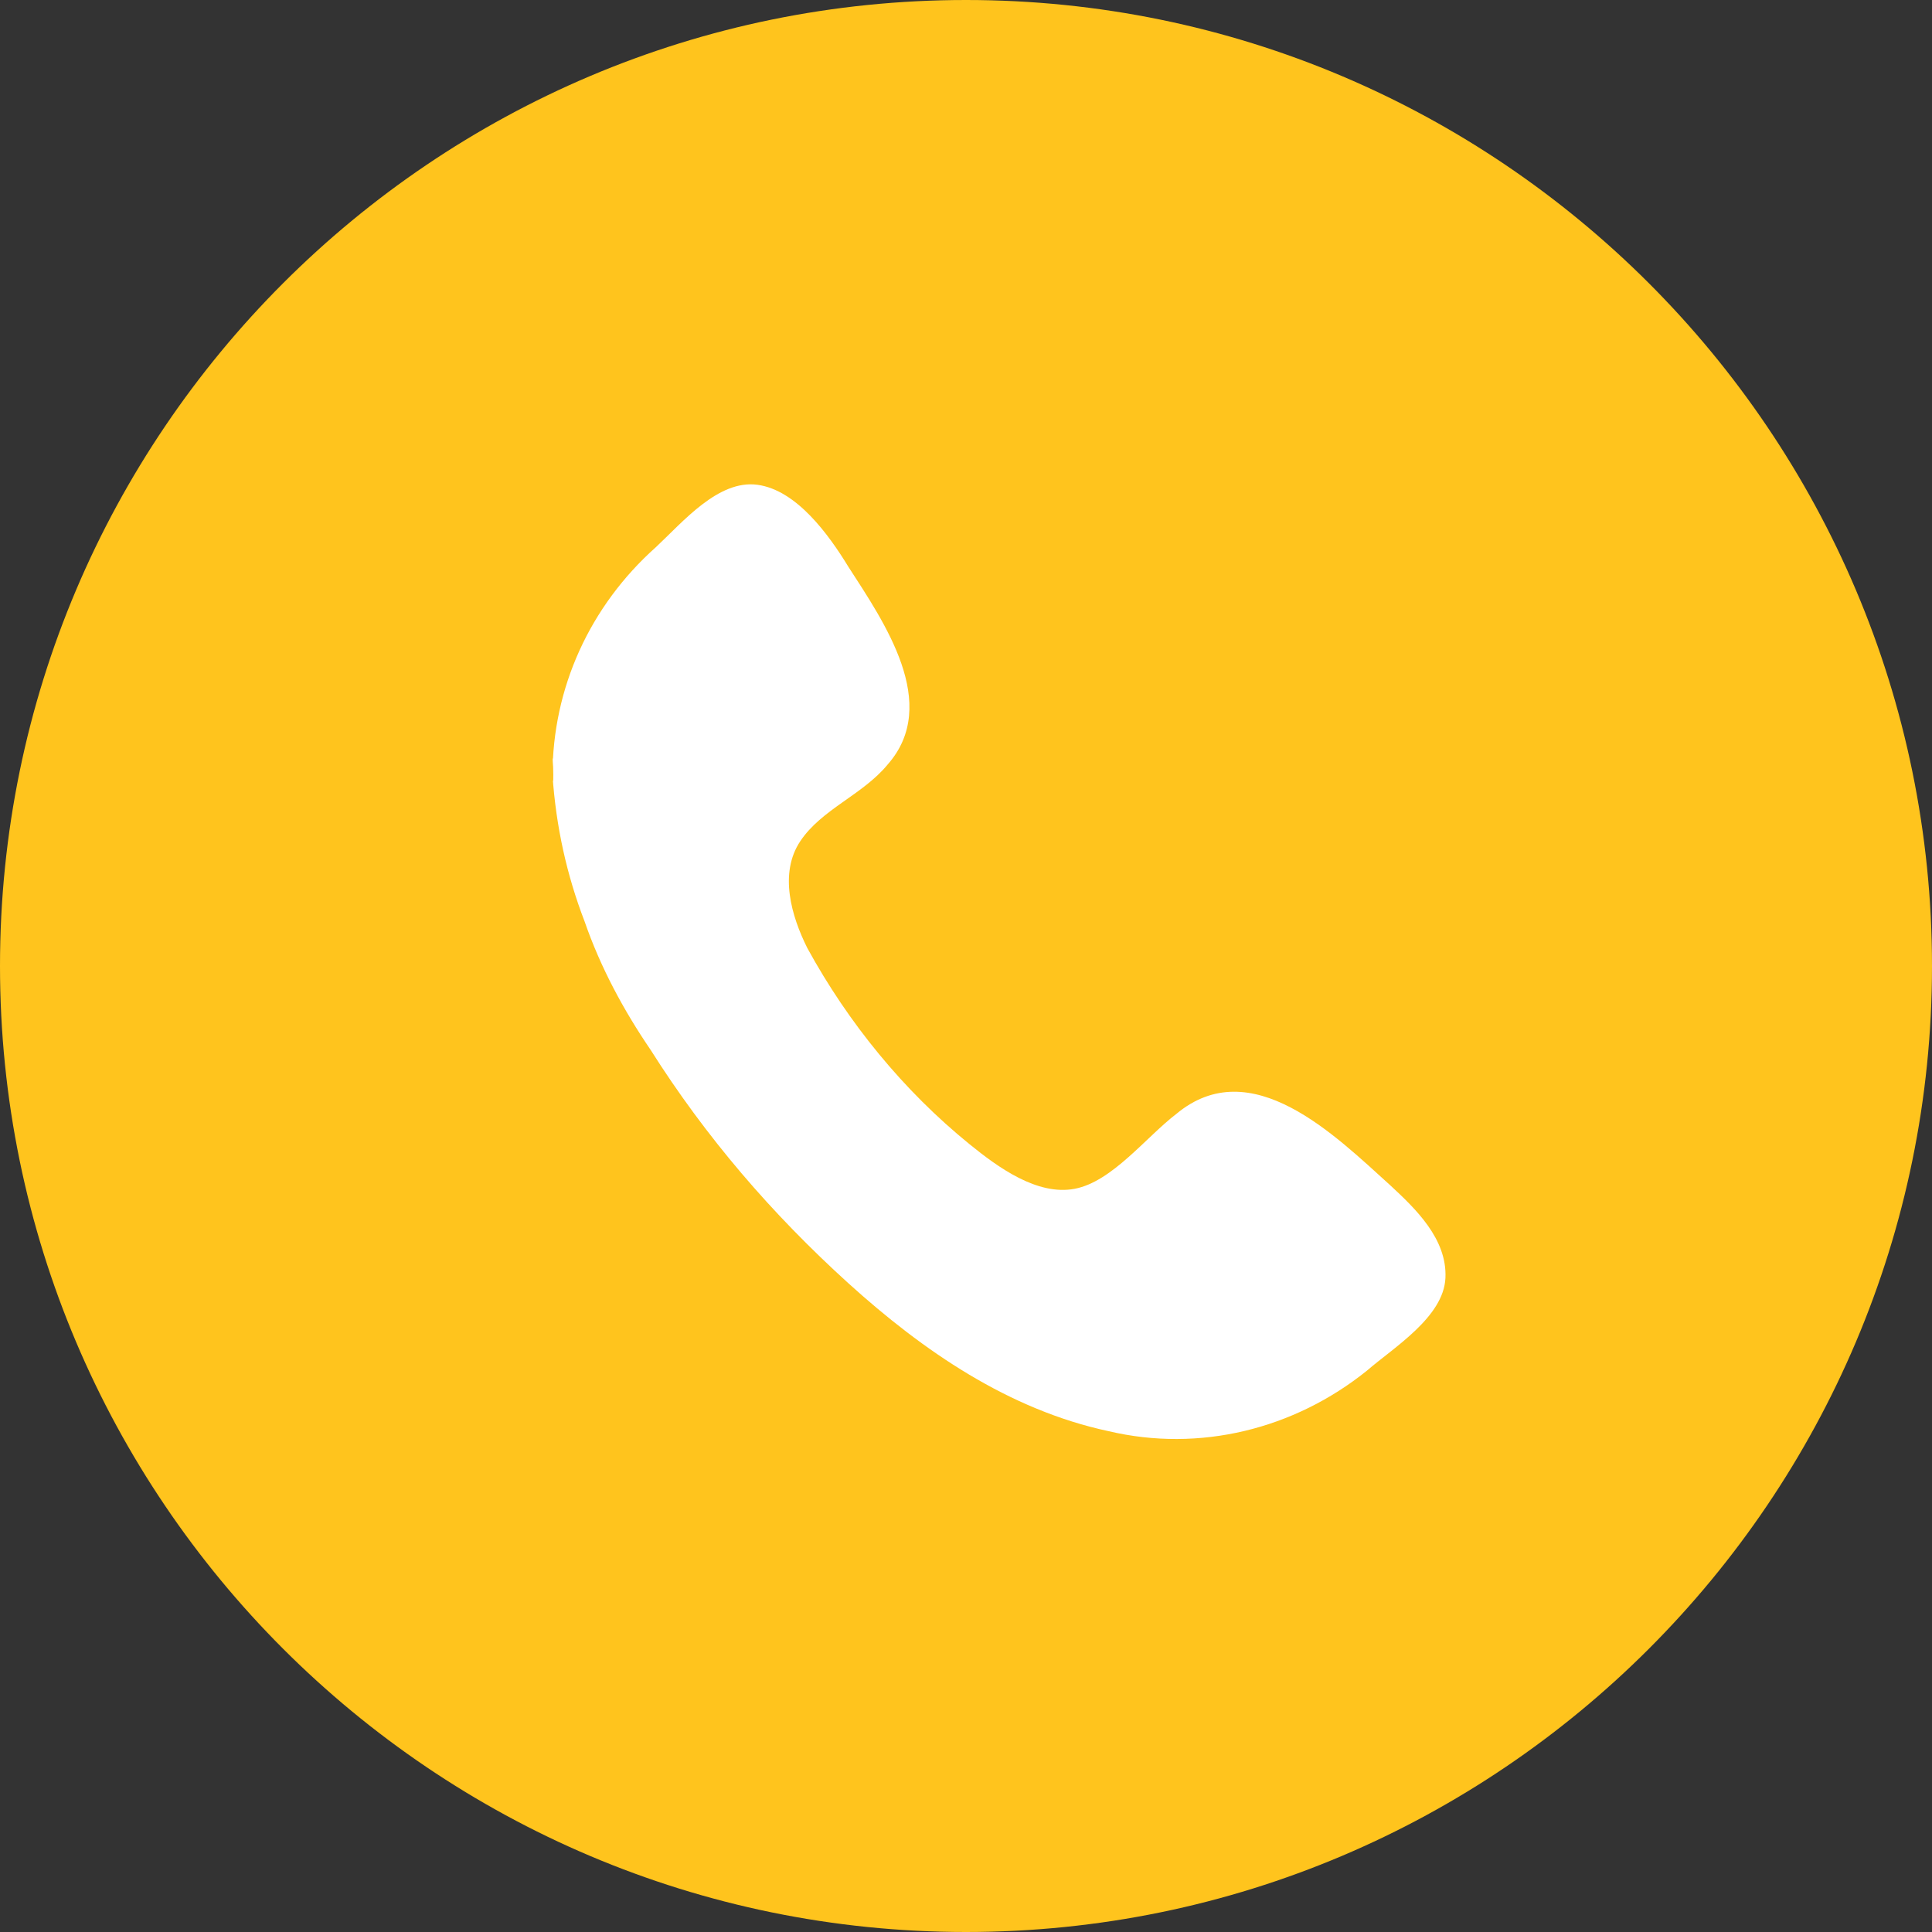 <?xml version="1.0" encoding="utf-8"?>
<!-- Generator: Adobe Illustrator 25.0.1, SVG Export Plug-In . SVG Version: 6.00 Build 0)  -->
<svg version="1.1" id="Layer_1" xmlns="http://www.w3.org/2000/svg" xmlns:xlink="http://www.w3.org/1999/xlink" x="0px" y="0px"
	 viewBox="0 0 108.4 108.4" style="enable-background:new 0 0 108.4 108.4;" xml:space="preserve">
<rect x="0" y="0" width="108.4" height="108.4" fill="#333333" stroke="none"/>
<style type="text/css">
	.st0{fill:#FFC41D;}
	.st1{fill-rule:evenodd;clip-rule:evenodd;fill:#FFFFFF;}
</style>
<g id="Layer_2_1_">
	<g id="Layer_1-2">
		<path class="st0" d="M108.4,54.2c0,29.9-24.3,54.2-54.2,54.2S0,84.1,0,54.2S24.3,0,54.2,0l0,0C84.1,0,108.4,24.3,108.4,54.2z"/>
		<path class="st1" d="M31,43.5c0-4.9,2.1-9.5,5.8-12.8c1.5-1.4,3.5-3.8,5.7-3.5s4,2.8,5.1,4.6c2,3.1,5.2,7.7,2.2,11.1
			c-1.4,1.7-3.7,2.5-4.9,4.3s-0.5,4.2,0.4,6c2.3,4.2,5.4,8,9.1,11c1.6,1.3,3.8,2.9,5.9,2.5s4-2.9,5.7-4.2c4.2-3.5,8.9,1.2,12,4
			c1.4,1.3,3.2,3,3.1,5.2s-2.9,3.9-4.4,5.2c-4.1,3.3-9.4,4.6-14.5,3.4c-5.6-1.2-10.4-4.5-14.6-8.3c-4.3-3.9-8-8.2-11.1-13.1
			c-1.5-2.2-2.8-4.6-3.7-7.2C31.8,49.1,31.2,46.4,31,43.5C31,40.7,31.1,45,31,43.5z"/>
	</g>
</g>
</svg>
